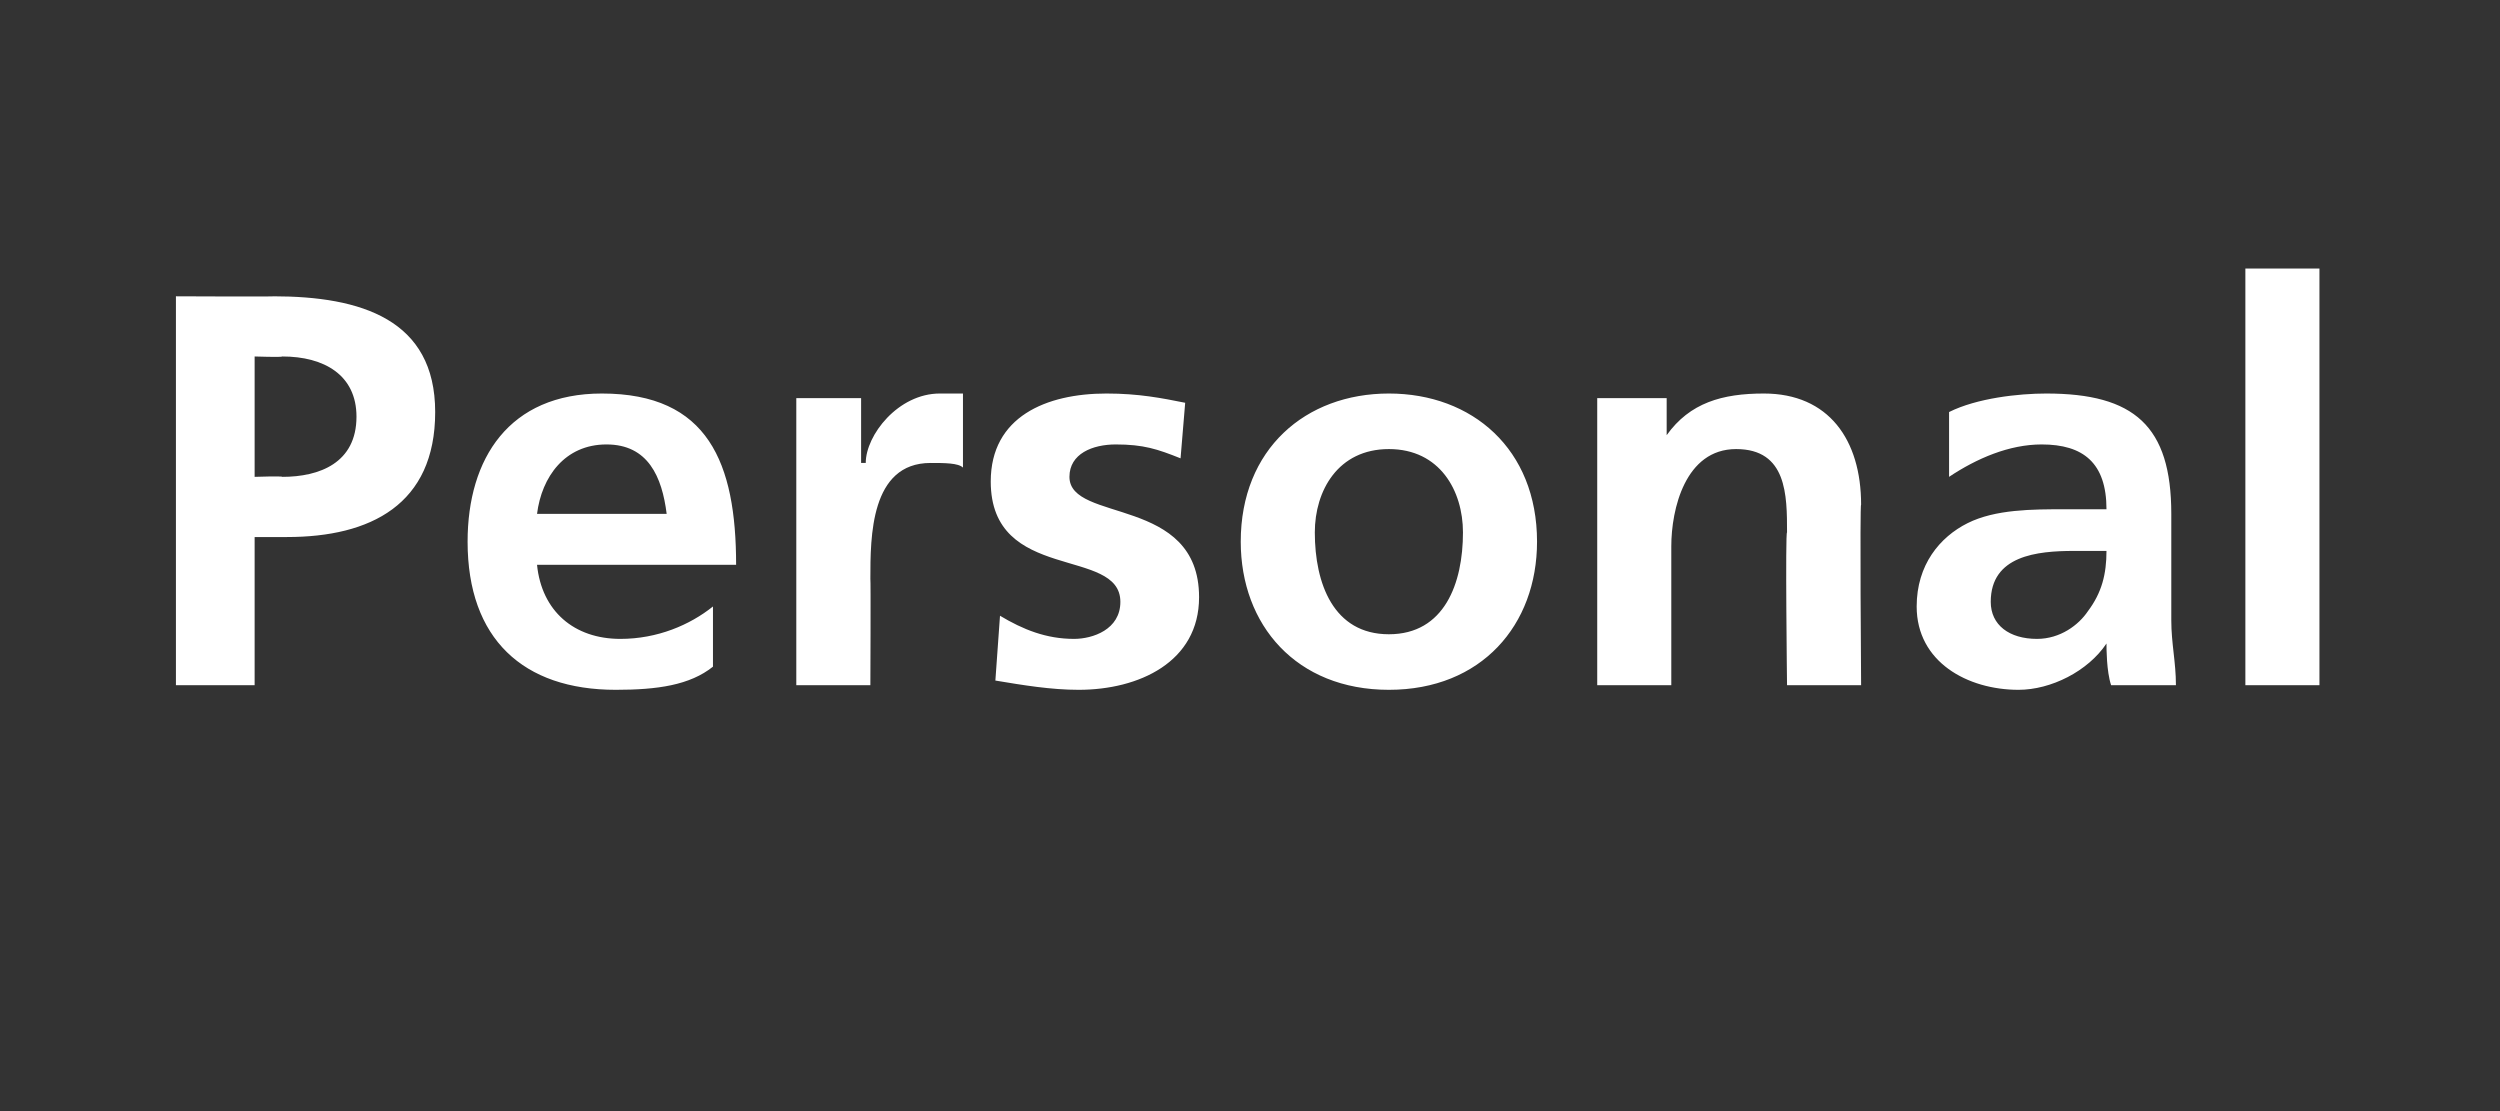 <?xml version="1.0" standalone="no"?>
<!DOCTYPE svg PUBLIC "-//W3C//DTD SVG 1.1//EN" "http://www.w3.org/Graphics/SVG/1.1/DTD/svg11.dtd">
<svg xmlns="http://www.w3.org/2000/svg" version="1.1" width="54px" height="24px" viewBox="0 -1 54 24" style="top:-1px">
  <rect x="0" y="-1" width="54" height="24" fill="#333333" stroke="none"/>
  <desc>Personal</desc>
  <defs/>
  <g id="Polygon25375">
    <path d="M 5.5 9.3 C 5.5 9.3 6.09 9.28 6.1 9.3 C 6.9 9.3 7.7 9 7.7 8 C 7.7 7.1 7 6.7 6.1 6.7 C 6.09 6.72 5.5 6.7 5.5 6.7 L 5.5 9.3 Z M 3.8 5.4 C 3.8 5.4 5.95 5.41 5.9 5.4 C 7.8 5.4 9.4 5.9 9.4 7.9 C 9.4 9.9 8 10.6 6.2 10.6 C 6.21 10.6 5.5 10.6 5.5 10.6 L 5.5 13.8 L 3.8 13.8 L 3.8 5.4 Z M 14.4 10.1 C 14.3 9.3 14 8.6 13.1 8.6 C 12.2 8.6 11.7 9.3 11.6 10.1 C 11.6 10.1 14.4 10.1 14.4 10.1 Z M 15.4 13.4 C 14.9 13.8 14.2 13.9 13.3 13.9 C 11.3 13.9 10.1 12.8 10.1 10.7 C 10.1 8.9 11 7.5 13 7.5 C 15.3 7.5 15.9 9 15.9 11.2 C 15.9 11.2 11.6 11.2 11.6 11.2 C 11.7 12.2 12.4 12.8 13.4 12.8 C 14.2 12.8 14.9 12.5 15.4 12.1 C 15.4 12.1 15.4 13.4 15.4 13.4 Z M 17.2 7.6 L 18.6 7.6 L 18.6 9 C 18.6 9 18.65 9 18.7 9 C 18.7 8.4 19.4 7.5 20.3 7.5 C 20.5 7.5 20.7 7.5 20.8 7.5 C 20.8 7.5 20.8 9.1 20.8 9.1 C 20.7 9 20.4 9 20.1 9 C 18.8 9 18.8 10.6 18.8 11.5 C 18.81 11.51 18.8 13.8 18.8 13.8 L 17.2 13.8 L 17.2 7.6 Z M 25.5 8.9 C 25 8.7 24.7 8.6 24.1 8.6 C 23.6 8.6 23.1 8.8 23.1 9.3 C 23.1 10.3 25.9 9.7 25.9 11.9 C 25.9 13.3 24.6 13.9 23.3 13.9 C 22.7 13.9 22.1 13.8 21.5 13.7 C 21.5 13.7 21.6 12.3 21.6 12.3 C 22.1 12.6 22.6 12.8 23.2 12.8 C 23.6 12.8 24.2 12.6 24.2 12 C 24.2 10.8 21.4 11.6 21.4 9.4 C 21.4 8 22.6 7.5 23.9 7.5 C 24.6 7.5 25.1 7.6 25.6 7.7 C 25.6 7.7 25.5 8.9 25.5 8.9 Z M 30 7.5 C 31.8 7.5 33.2 8.7 33.2 10.7 C 33.2 12.5 32 13.9 30 13.9 C 28 13.9 26.8 12.5 26.8 10.7 C 26.8 8.7 28.2 7.5 30 7.5 Z M 30 12.7 C 31.2 12.7 31.6 11.6 31.6 10.5 C 31.6 9.6 31.1 8.7 30 8.7 C 28.9 8.7 28.4 9.6 28.4 10.5 C 28.4 11.6 28.8 12.7 30 12.7 Z M 34.5 7.6 L 36 7.6 L 36 8.4 C 36 8.4 36.04 8.44 36 8.4 C 36.5 7.7 37.2 7.5 38.1 7.5 C 39.5 7.5 40.2 8.5 40.2 9.9 C 40.17 9.88 40.2 13.8 40.2 13.8 L 38.6 13.8 C 38.6 13.8 38.56 10.48 38.6 10.5 C 38.6 9.7 38.6 8.7 37.5 8.7 C 36.4 8.7 36.1 10 36.1 10.8 C 36.1 10.76 36.1 13.8 36.1 13.8 L 34.5 13.8 L 34.5 7.6 Z M 42.1 7.9 C 42.7 7.6 43.6 7.5 44.2 7.5 C 46.1 7.5 46.9 8.2 46.9 10.1 C 46.9 10.1 46.9 10.9 46.9 10.9 C 46.9 11.5 46.9 11.9 46.9 12.4 C 46.9 12.9 47 13.3 47 13.8 C 47 13.8 45.6 13.8 45.6 13.8 C 45.5 13.5 45.5 13 45.5 12.9 C 45.5 12.9 45.5 12.9 45.5 12.9 C 45.1 13.5 44.3 13.9 43.6 13.9 C 42.5 13.9 41.4 13.3 41.4 12.1 C 41.4 11.2 41.9 10.6 42.5 10.3 C 43.1 10 43.9 10 44.6 10 C 44.6 10 45.5 10 45.5 10 C 45.5 9 45 8.6 44.1 8.6 C 43.4 8.6 42.7 8.9 42.1 9.3 C 42.1 9.3 42.1 7.9 42.1 7.9 Z M 44 12.8 C 44.5 12.8 44.9 12.5 45.1 12.2 C 45.4 11.8 45.5 11.4 45.5 10.9 C 45.5 10.9 44.8 10.9 44.8 10.9 C 44 10.9 43 11 43 12 C 43 12.5 43.4 12.8 44 12.8 Z M 48.5 4.8 L 50.1 4.8 L 50.1 13.8 L 48.5 13.8 L 48.5 4.8 Z " stroke="none" fill="#fff"/>
  </g>
</svg>